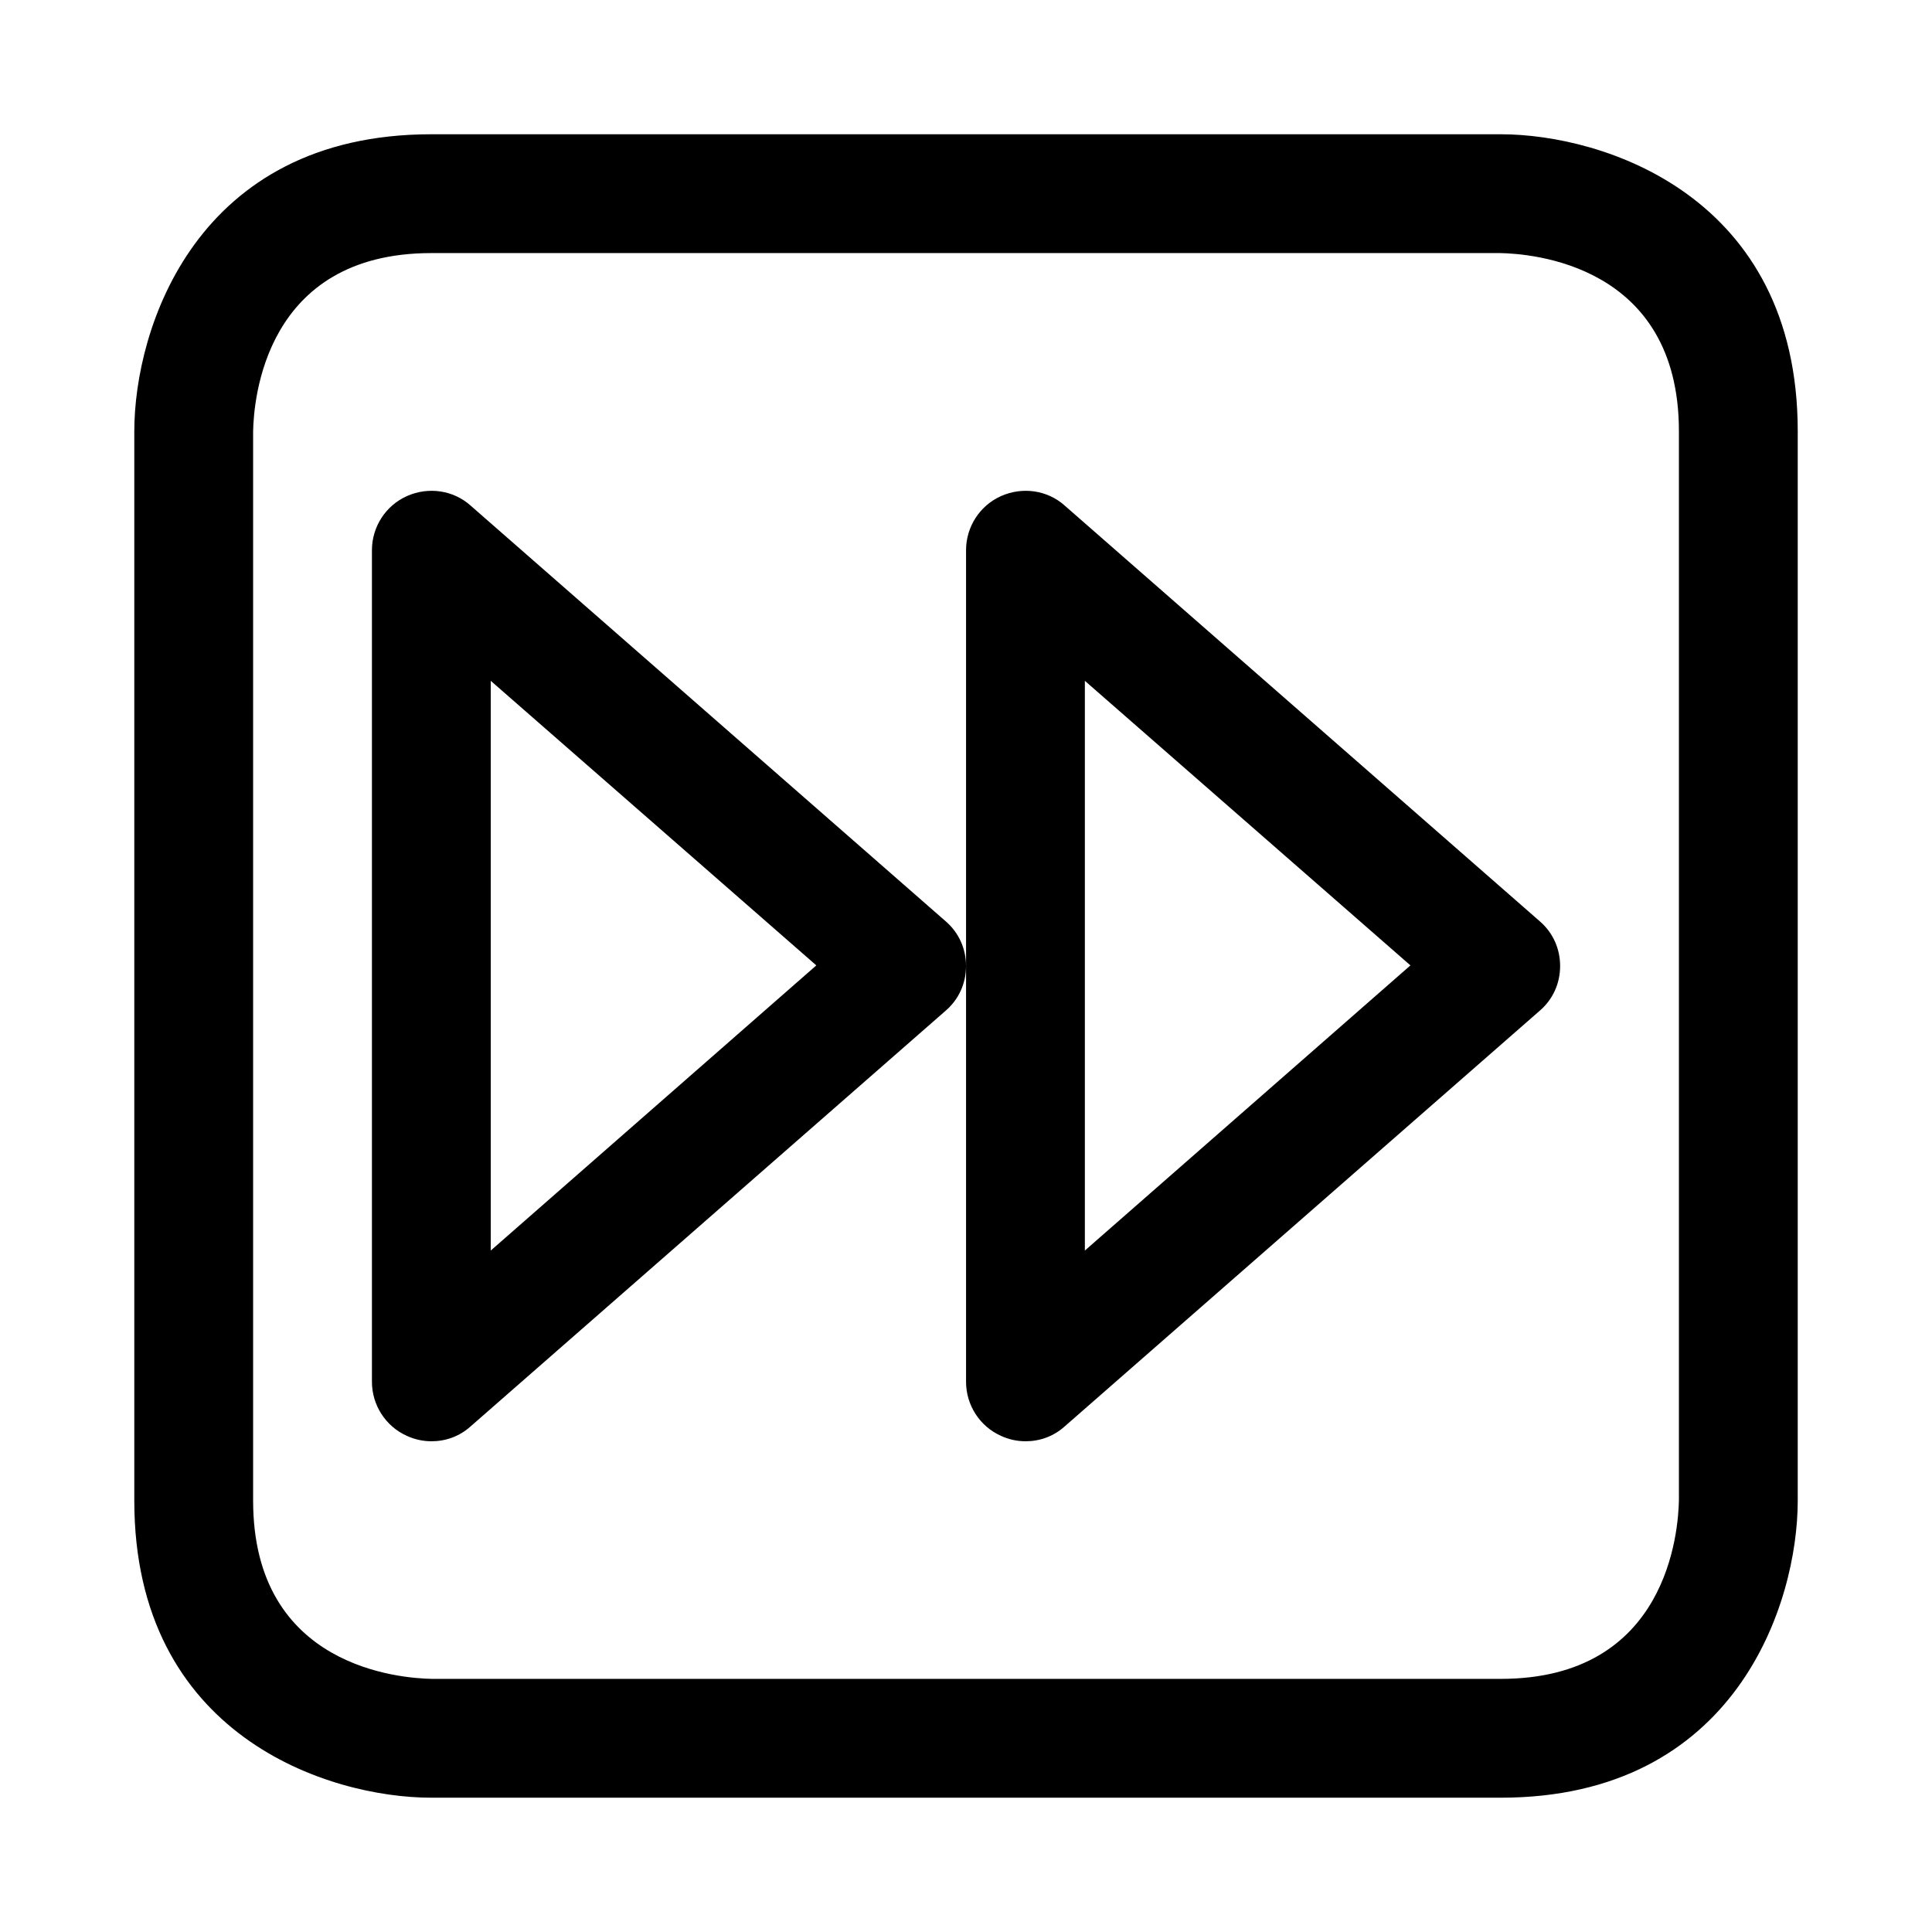 <?xml version="1.0" encoding="UTF-8"?>
<!-- Uploaded to: SVG Repo, www.svgrepo.com, Generator: SVG Repo Mixer Tools -->
<svg fill="#000000" width="800px" height="800px" version="1.1" viewBox="144 144 512 512" xmlns="http://www.w3.org/2000/svg">
 <path d="m541.7 620.41h-283.39c-27.238 0-78.719-16.375-78.719-78.719v-283.39c0-27.238 16.375-78.719 78.719-78.719h283.39c27.238 0 78.719 16.375 78.719 78.719v283.39c0 27.238-16.371 78.719-78.719 78.719zm-330.62-362.11v283.39c0 44.398 39.359 47.074 47.391 47.23h283.23c44.398 0 47.074-39.359 47.23-47.391v-283.23c0-44.398-39.359-47.074-47.391-47.23h-283.23c-44.398 0-47.074 39.359-47.23 47.23zm47.23 267.65c-2.203 0-4.41-0.473-6.453-1.418-5.668-2.516-9.289-8.184-9.289-14.324v-220.42c0-6.141 3.621-11.809 9.289-14.328 5.668-2.519 12.281-1.574 16.848 2.519l125.95 110.21c3.461 2.996 5.352 7.246 5.352 11.812s-1.891 8.816-5.352 11.809l-125.95 110.21c-2.992 2.676-6.613 3.934-10.395 3.934zm15.746-201.52v150.98l86.277-75.57zm141.7 201.52c-2.203 0-4.41-0.473-6.453-1.418-5.668-2.516-9.289-8.184-9.289-14.324v-220.42c0-6.141 3.621-11.809 9.289-14.328 5.668-2.519 12.281-1.574 16.848 2.519l125.95 110.21c3.461 2.996 5.348 7.246 5.348 11.812s-1.891 8.816-5.352 11.809l-125.95 110.21c-2.992 2.676-6.613 3.934-10.391 3.934zm15.746-201.52v150.98l86.277-75.57z"/>
</svg>
